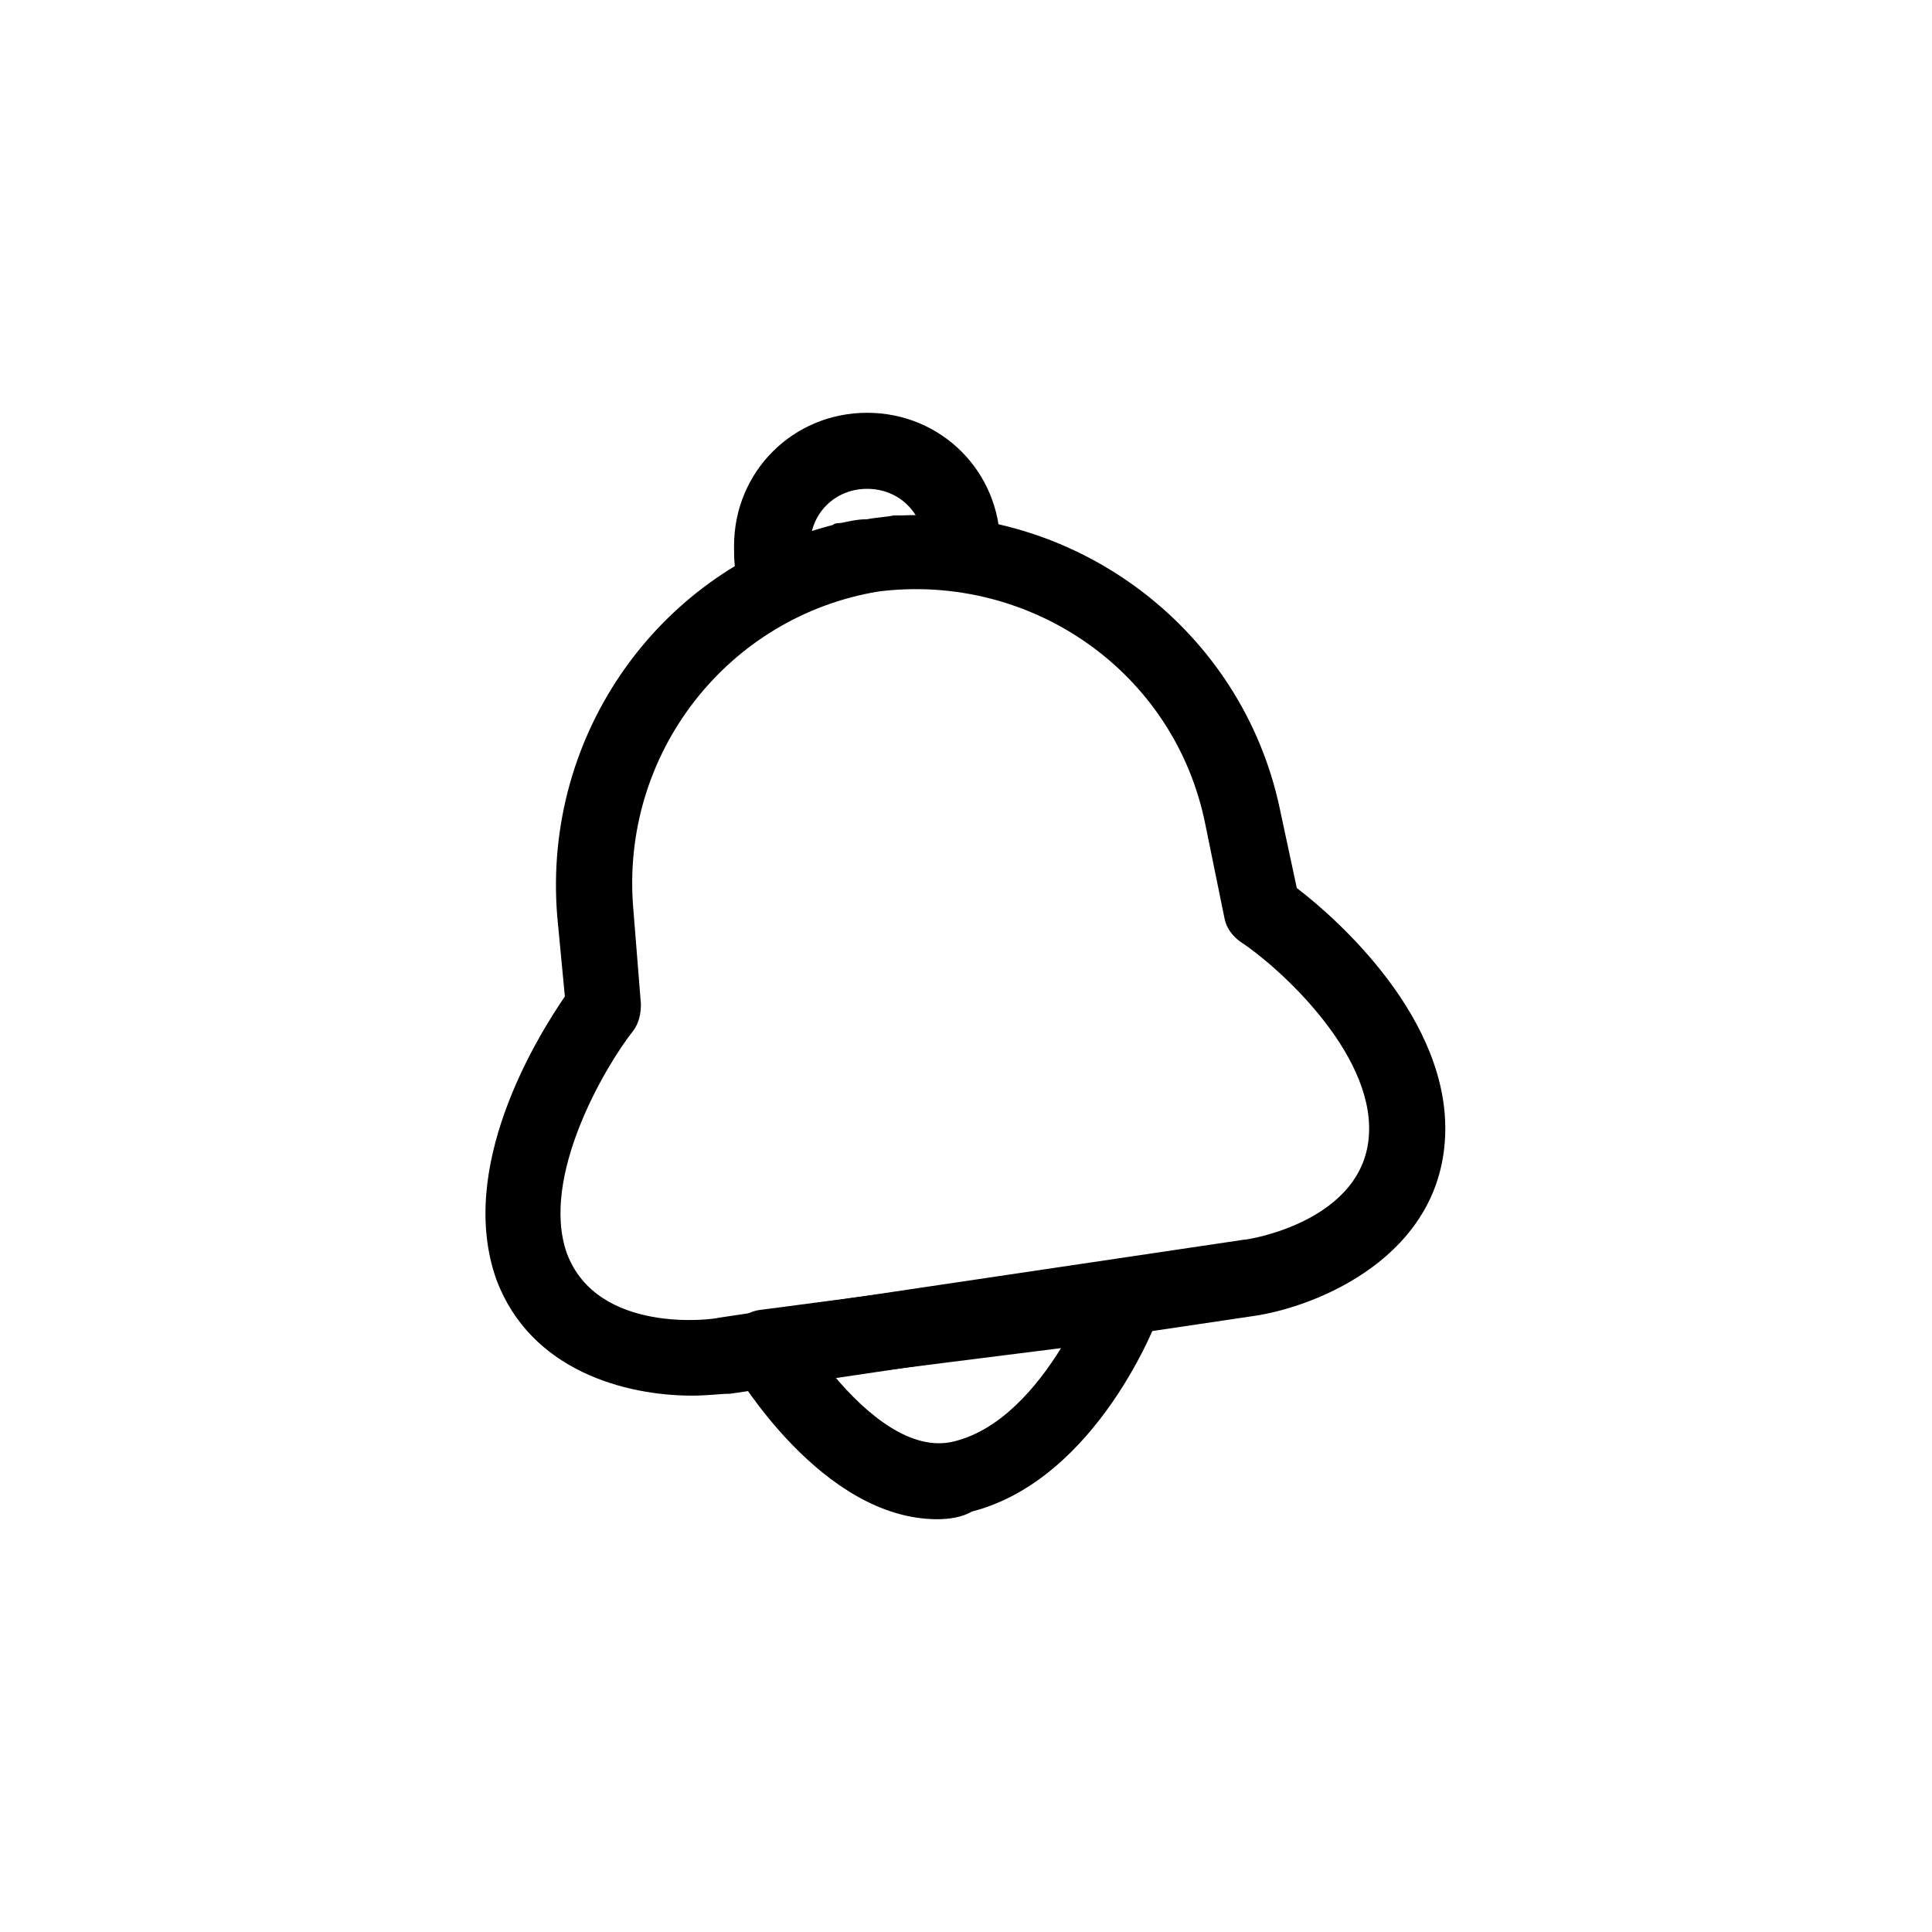 <?xml version="1.0" encoding="UTF-8"?>
<!-- Uploaded to: ICON Repo, www.svgrepo.com, Generator: ICON Repo Mixer Tools -->
<svg fill="#000000" width="800px" height="800px" version="1.1" viewBox="144 144 512 512" xmlns="http://www.w3.org/2000/svg">
 <g>
  <path d="m339.54 297.73c-1.008-3.023-1.008-6.047-1.008-9.07 0-19.648 15.617-35.266 35.266-35.266 19.648 0 35.266 15.617 35.266 35.266h-20.152c0-8.566-6.551-15.113-15.113-15.113-8.566 0-15.113 6.551-15.113 15.113 0 1.512 0 2.519 0.504 4.031z"/>
  <path d="m327.45 513.86c-17.633 0-42.824-6.551-51.891-30.73-10.578-29.727 10.578-63.984 18.137-75.066l-2.016-21.16c-4.031-48.871 27.711-92.199 73.051-103.79 0.504-0.504 1.512-0.504 2.016-0.504 2.519-0.504 4.535-1.008 7.055-1.008 2.519-0.504 4.535-0.504 7.055-1.008h2.016c46.855-2.016 90.184 30.23 100.26 77.586l4.535 21.16c10.578 8.062 40.809 34.762 39.297 66-1.512 31.738-33.754 44.84-50.383 47.359l-139.05 20.656c-2.519 0-6.047 0.504-10.078 0.504zm49.375-213.11c-39.801 6.551-68.52 42.824-64.992 84.137l2.016 25.191c0 2.519-0.504 5.039-2.016 7.055-7.559 9.574-24.688 38.793-17.633 58.945 8.062 21.664 38.793 17.633 40.305 17.129l139.05-20.656c1.512 0 32.242-5.039 33.25-28.215 1.008-21.664-24.184-44.336-34.258-50.883-2.016-1.512-3.527-3.527-4.031-6.047l-5.039-24.688c-8.059-40.809-46.348-67.004-86.652-61.969z"/>
  <path d="m392.44 546.61c-30.73 0-53.402-38.793-54.41-40.305-1.512-3.023-2.016-6.551-0.504-9.574 1.512-3.023 4.535-5.039 7.559-5.543l95.723-12.594c3.527-0.504 7.055 1.008 9.07 3.527 2.016 2.519 3.023 6.551 1.512 9.574-0.504 2.016-16.625 44.336-49.879 52.898-2.519 1.512-6.047 2.016-9.07 2.016zm-27.207-37.785c8.062 9.574 20.152 20.152 31.738 17.129 12.09-3.023 21.664-14.105 28.215-24.688z"/>
 </g>
</svg>